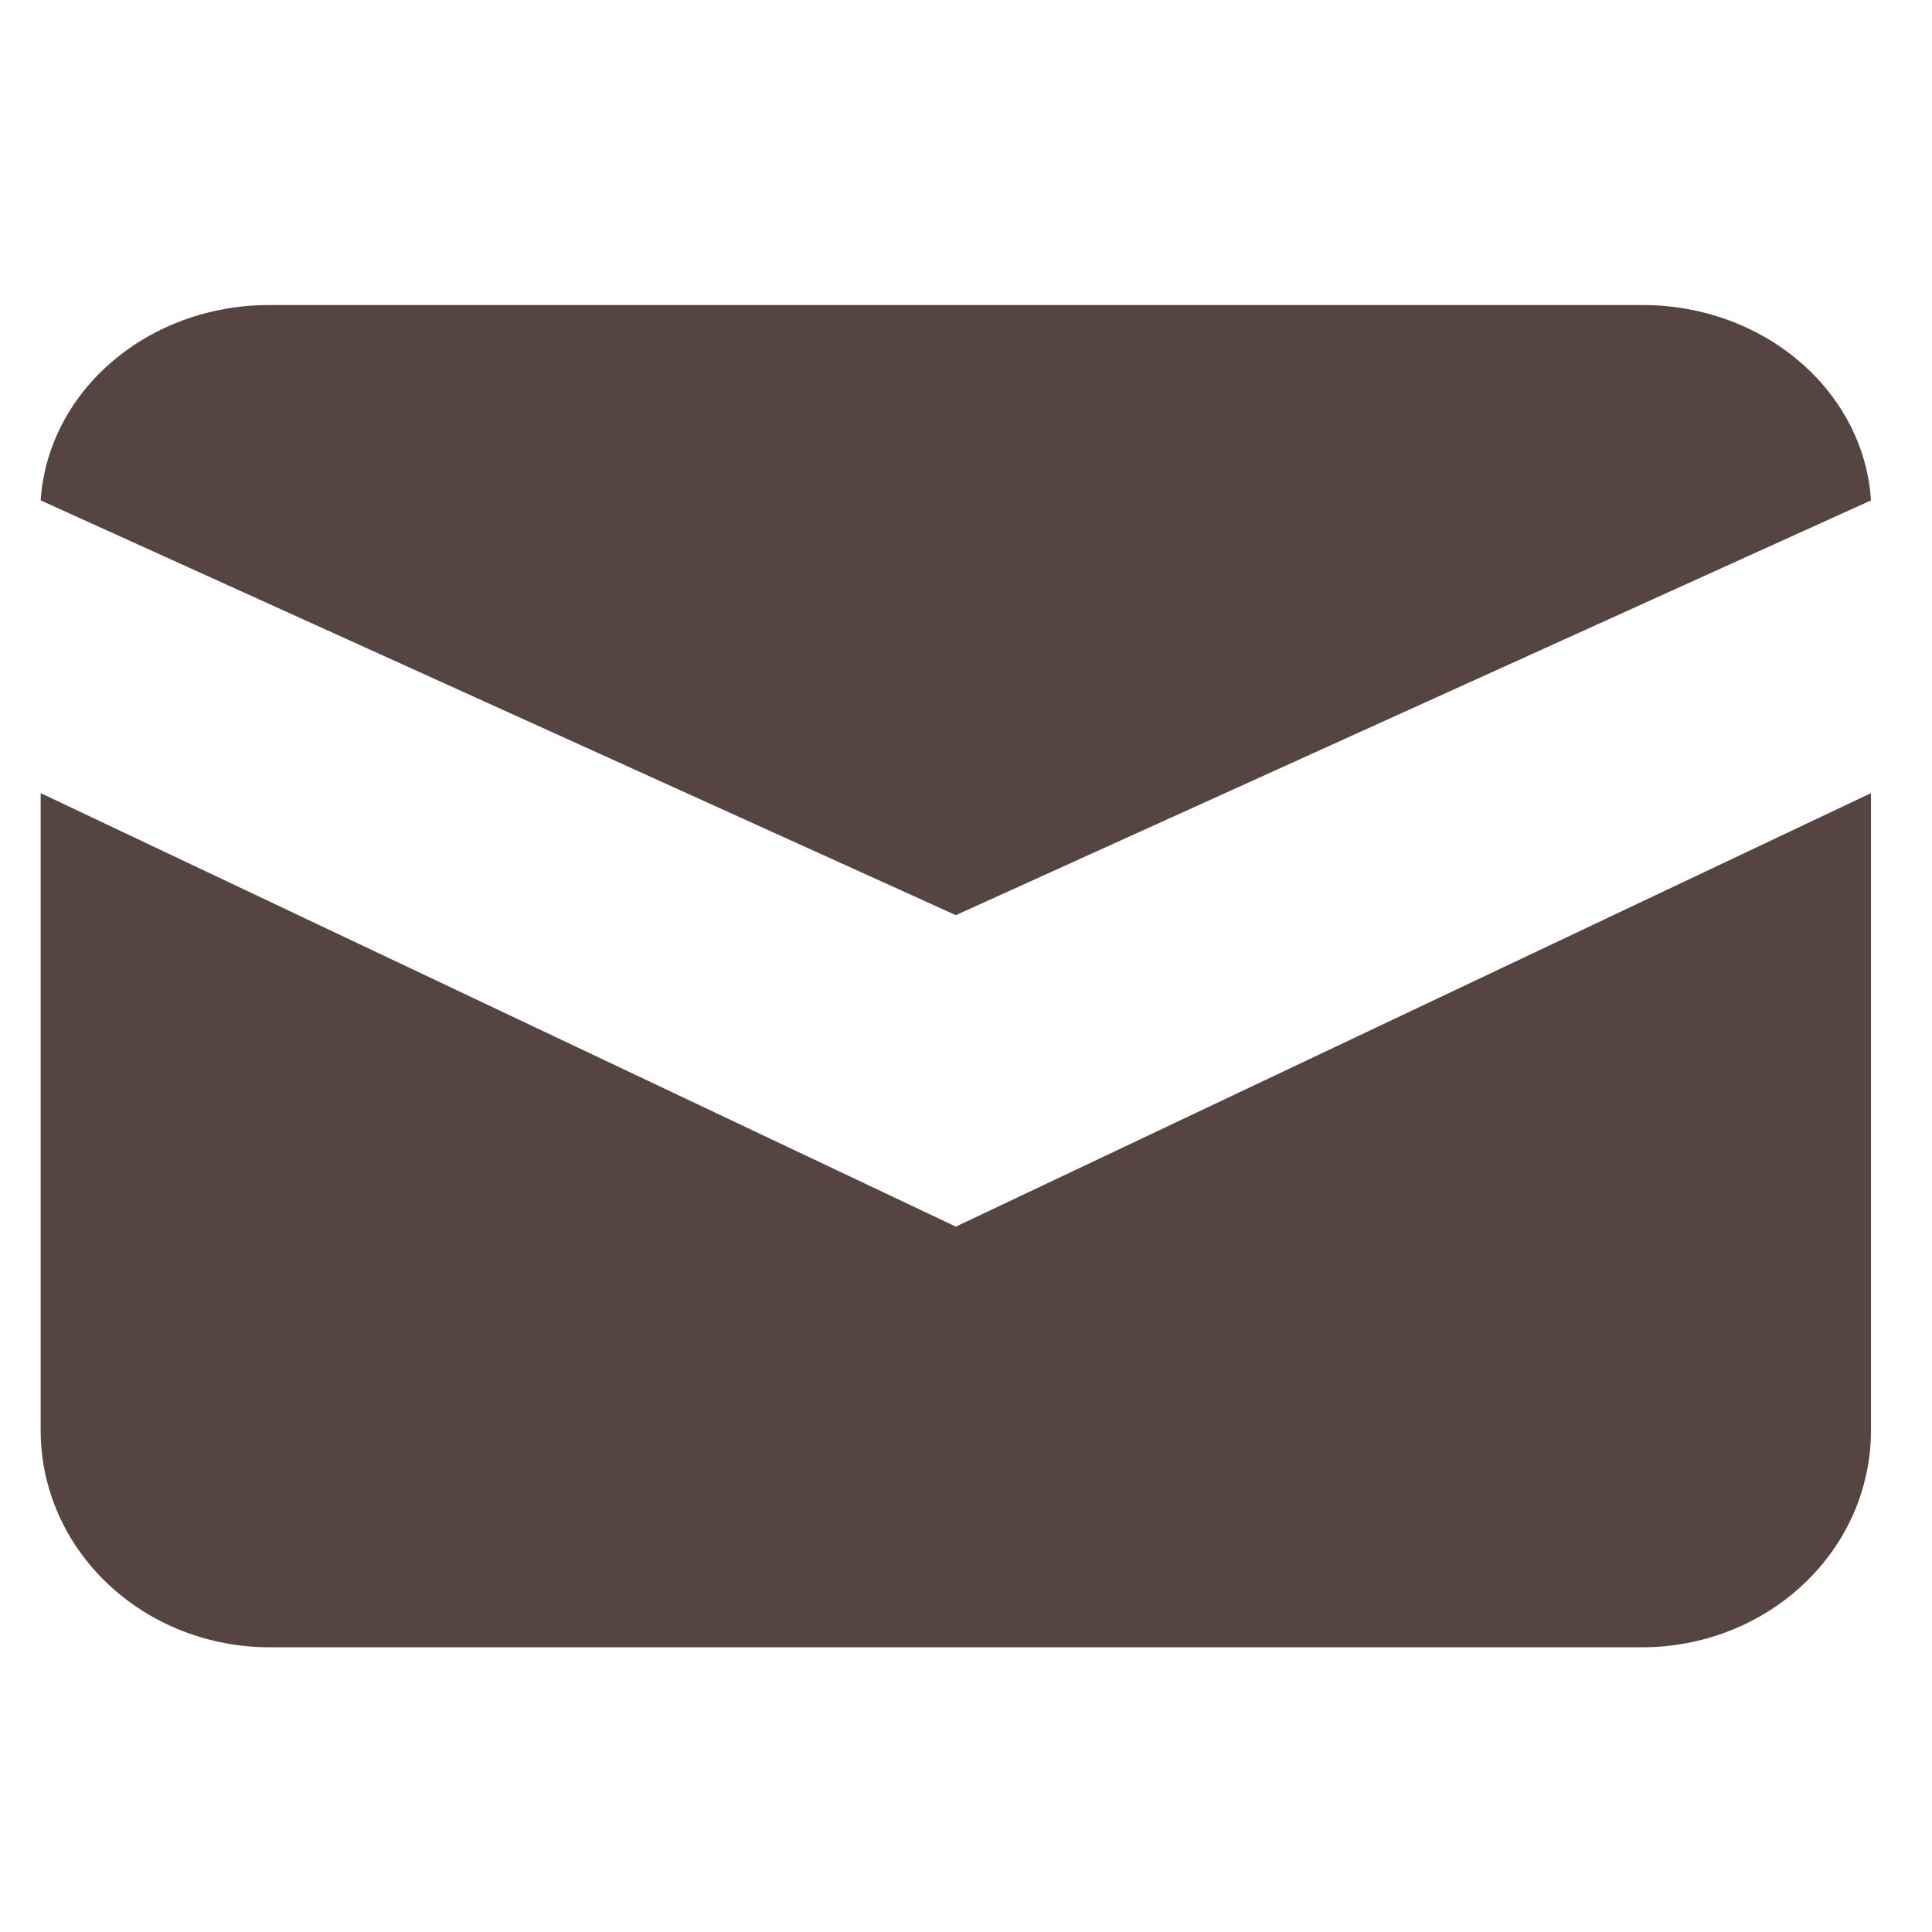 <svg width="19" height="19" viewBox="0 0 19 19" fill="none" xmlns="http://www.w3.org/2000/svg">
<g clip-path="url(#clip0_345_1776)">
<path d="M0.4 4.921L9.4 9L18.4 4.921C18.367 4.402 18.116 3.913 17.698 3.556C17.28 3.198 16.727 2.999 16.153 3H2.648C2.073 2.999 1.521 3.198 1.103 3.556C0.685 3.913 0.434 4.402 0.4 4.921Z" fill="#554440"/>
<path d="M18.4 7.8L9.4 12.063L0.4 7.8V14.068C0.4 14.634 0.637 15.176 1.059 15.575C1.481 15.975 2.054 16.2 2.65 16.2H16.15C16.747 16.2 17.319 15.975 17.741 15.575C18.163 15.176 18.4 14.634 18.4 14.068V7.8Z" fill="#554440"/>
</g>
<defs>
<clipPath id="clip0_345_1776">
<rect width="18" height="18" fill="white" transform="translate(0.4 0.599)"/>
</clipPath>
</defs>
</svg>

